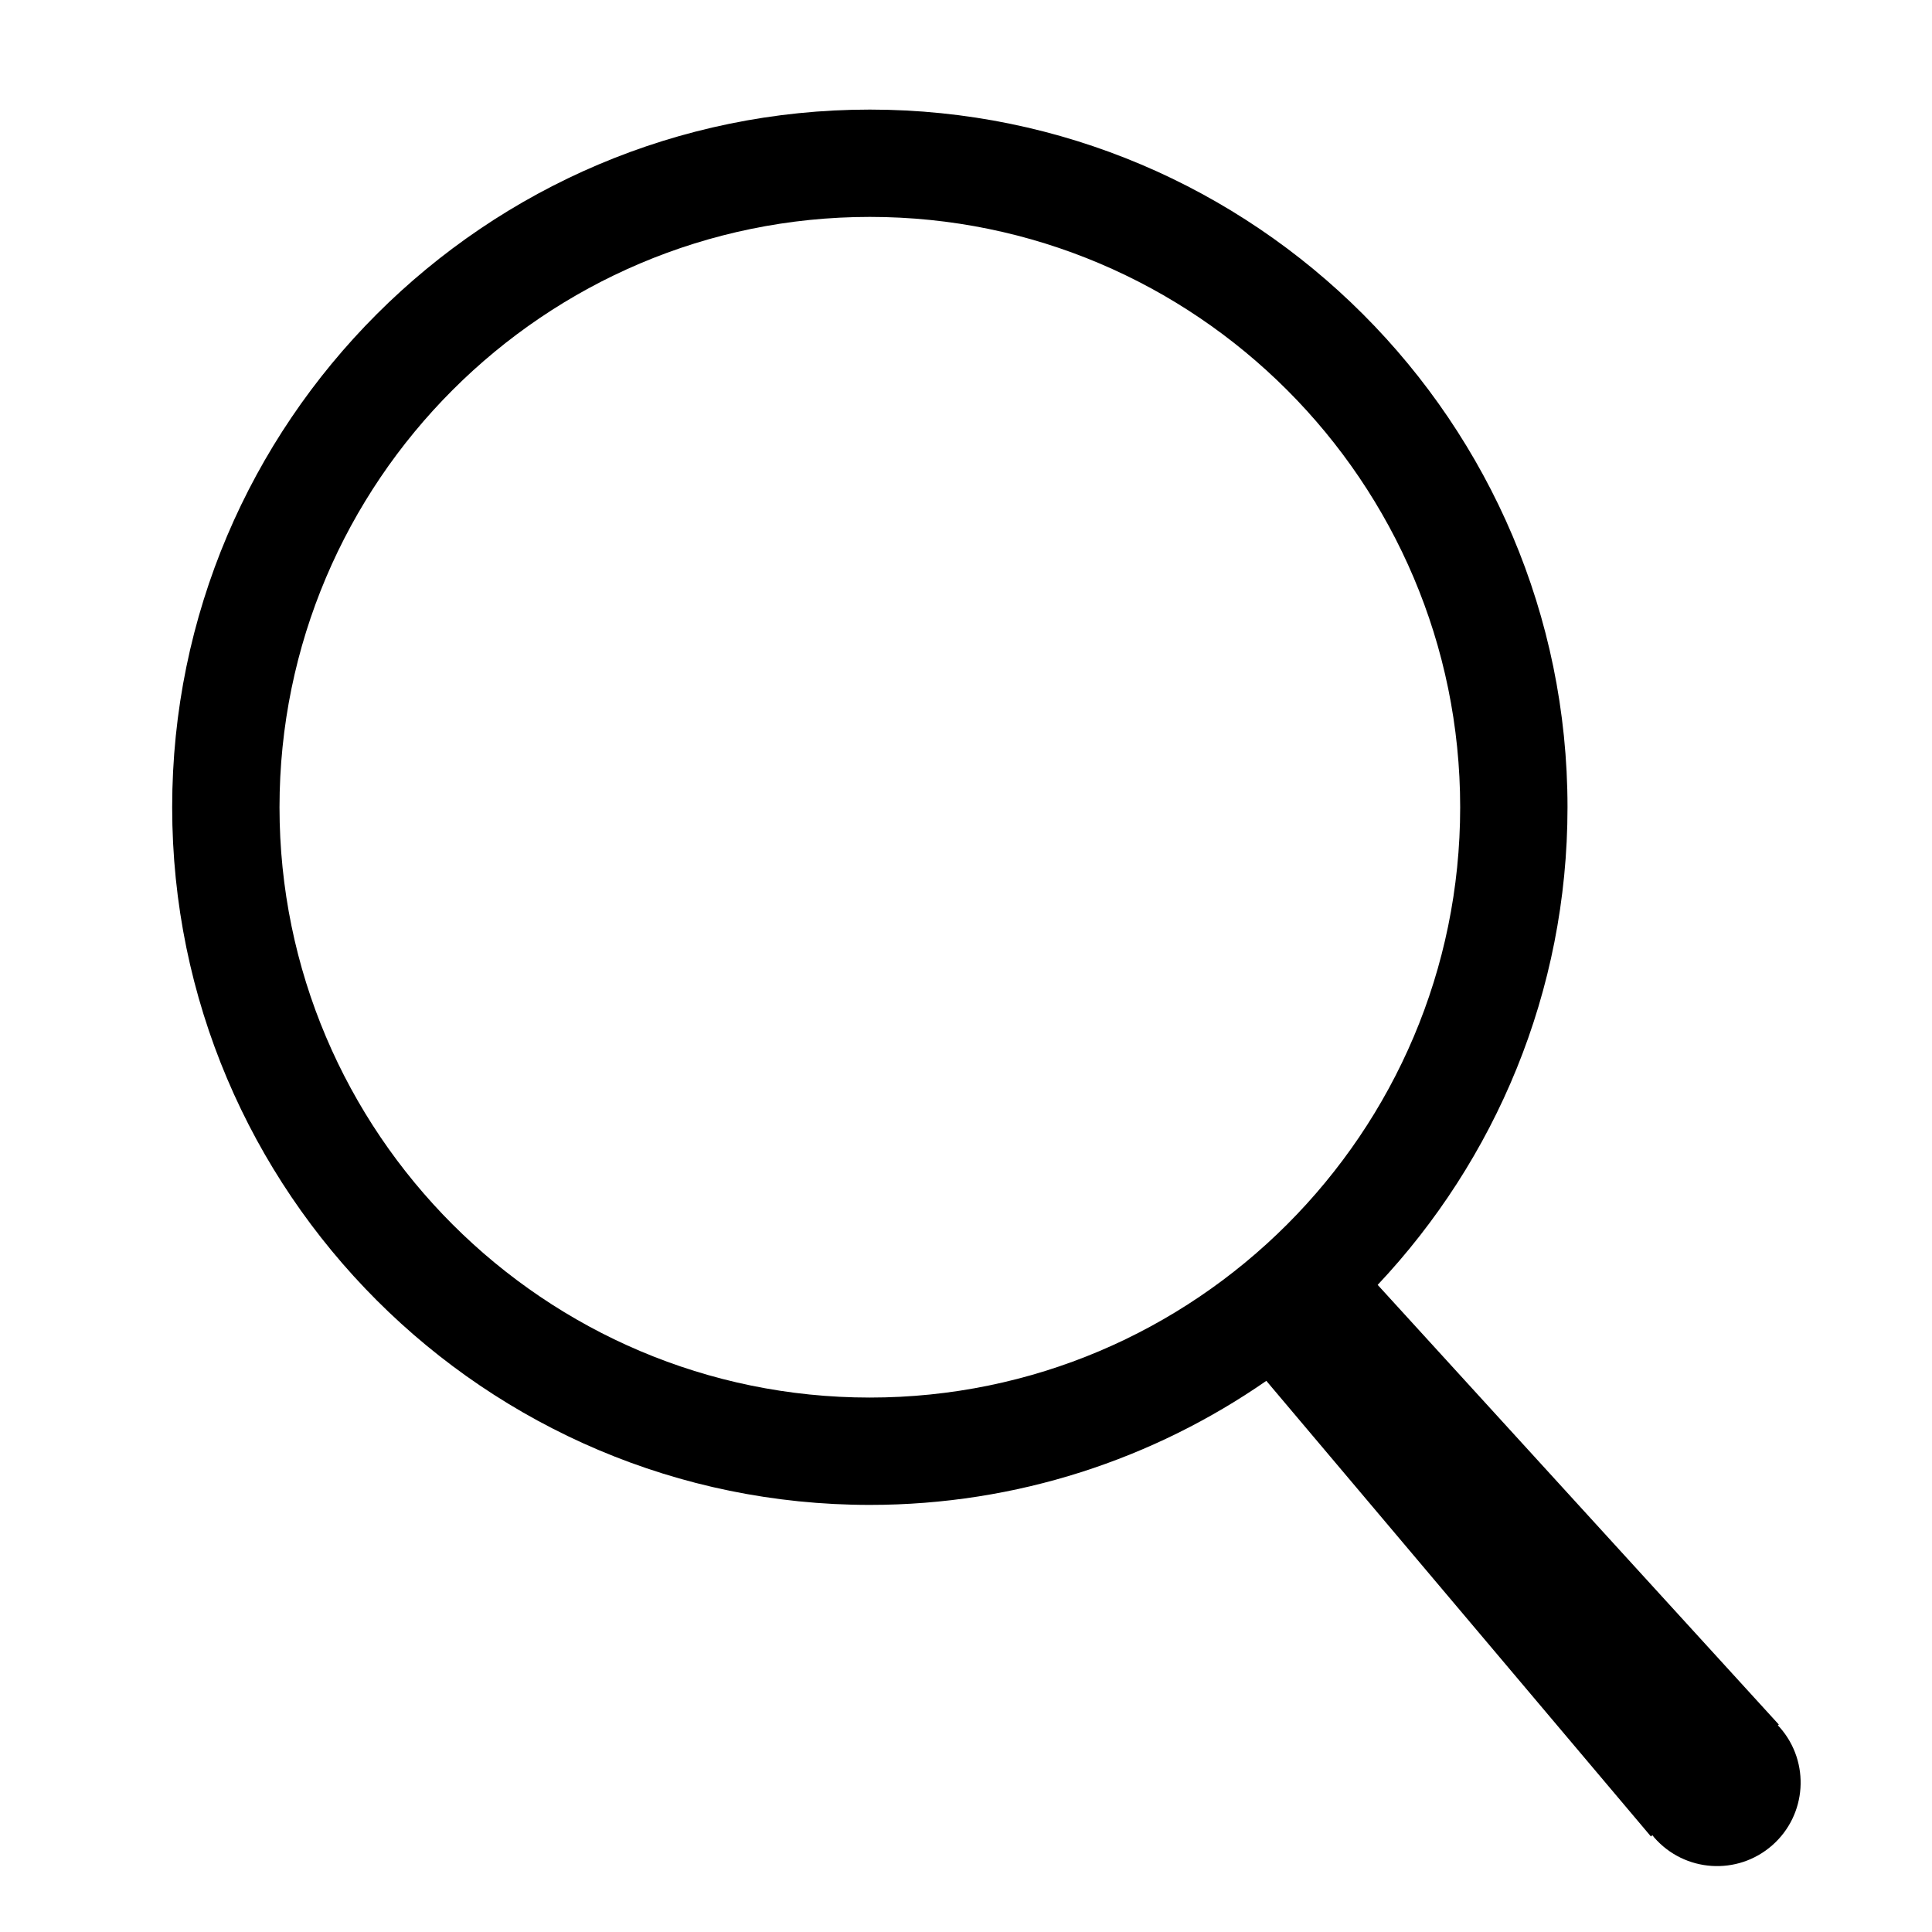 <?xml version="1.0" encoding="utf-8"?>
<!-- Generator: Adobe Illustrator 15.1.0, SVG Export Plug-In . SVG Version: 6.00 Build 0)  -->
<!DOCTYPE svg PUBLIC "-//W3C//DTD SVG 1.1//EN" "http://www.w3.org/Graphics/SVG/1.1/DTD/svg11.dtd">
<svg version="1.1" id="Layer_1" xmlns="http://www.w3.org/2000/svg" xmlns:xlink="http://www.w3.org/1999/xlink" x="0px" y="0px"
	 width="144px" height="144px" viewBox="0 0 144 144" enable-background="new 0 0 144 144" xml:space="preserve">
<rect x="214.5" y="-4.333" fill="none" stroke="#000000" stroke-width="8" stroke-miterlimit="10" width="0" height="0"/>
<path d="M132.668,128.762c-0.051-0.058-0.106-0.107-0.158-0.162l0.072-0.062l-29.898-32.771
	c8.764-9.311,14.149-21.834,14.149-35.599c0-28.673-23.327-52-52.001-52c-28.672,0-51.999,23.327-51.999,52
	c0,28.672,23.327,51.999,51.999,51.999c10.972,0,21.154-3.424,29.553-9.247l28.665,33.959l0.109-0.095
	c0.046,0.059,0.088,0.119,0.139,0.177c2.266,2.589,6.198,2.851,8.785,0.585C134.671,135.282,134.933,131.351,132.668,128.762z
	 M20.833,60.167c0-24.262,19.738-44,43.999-44c24.263,0,44.001,19.738,44.001,44c0,24.261-19.738,43.999-44.001,43.999
	C40.571,104.166,20.833,84.429,20.833,60.167z"/>
</svg>

